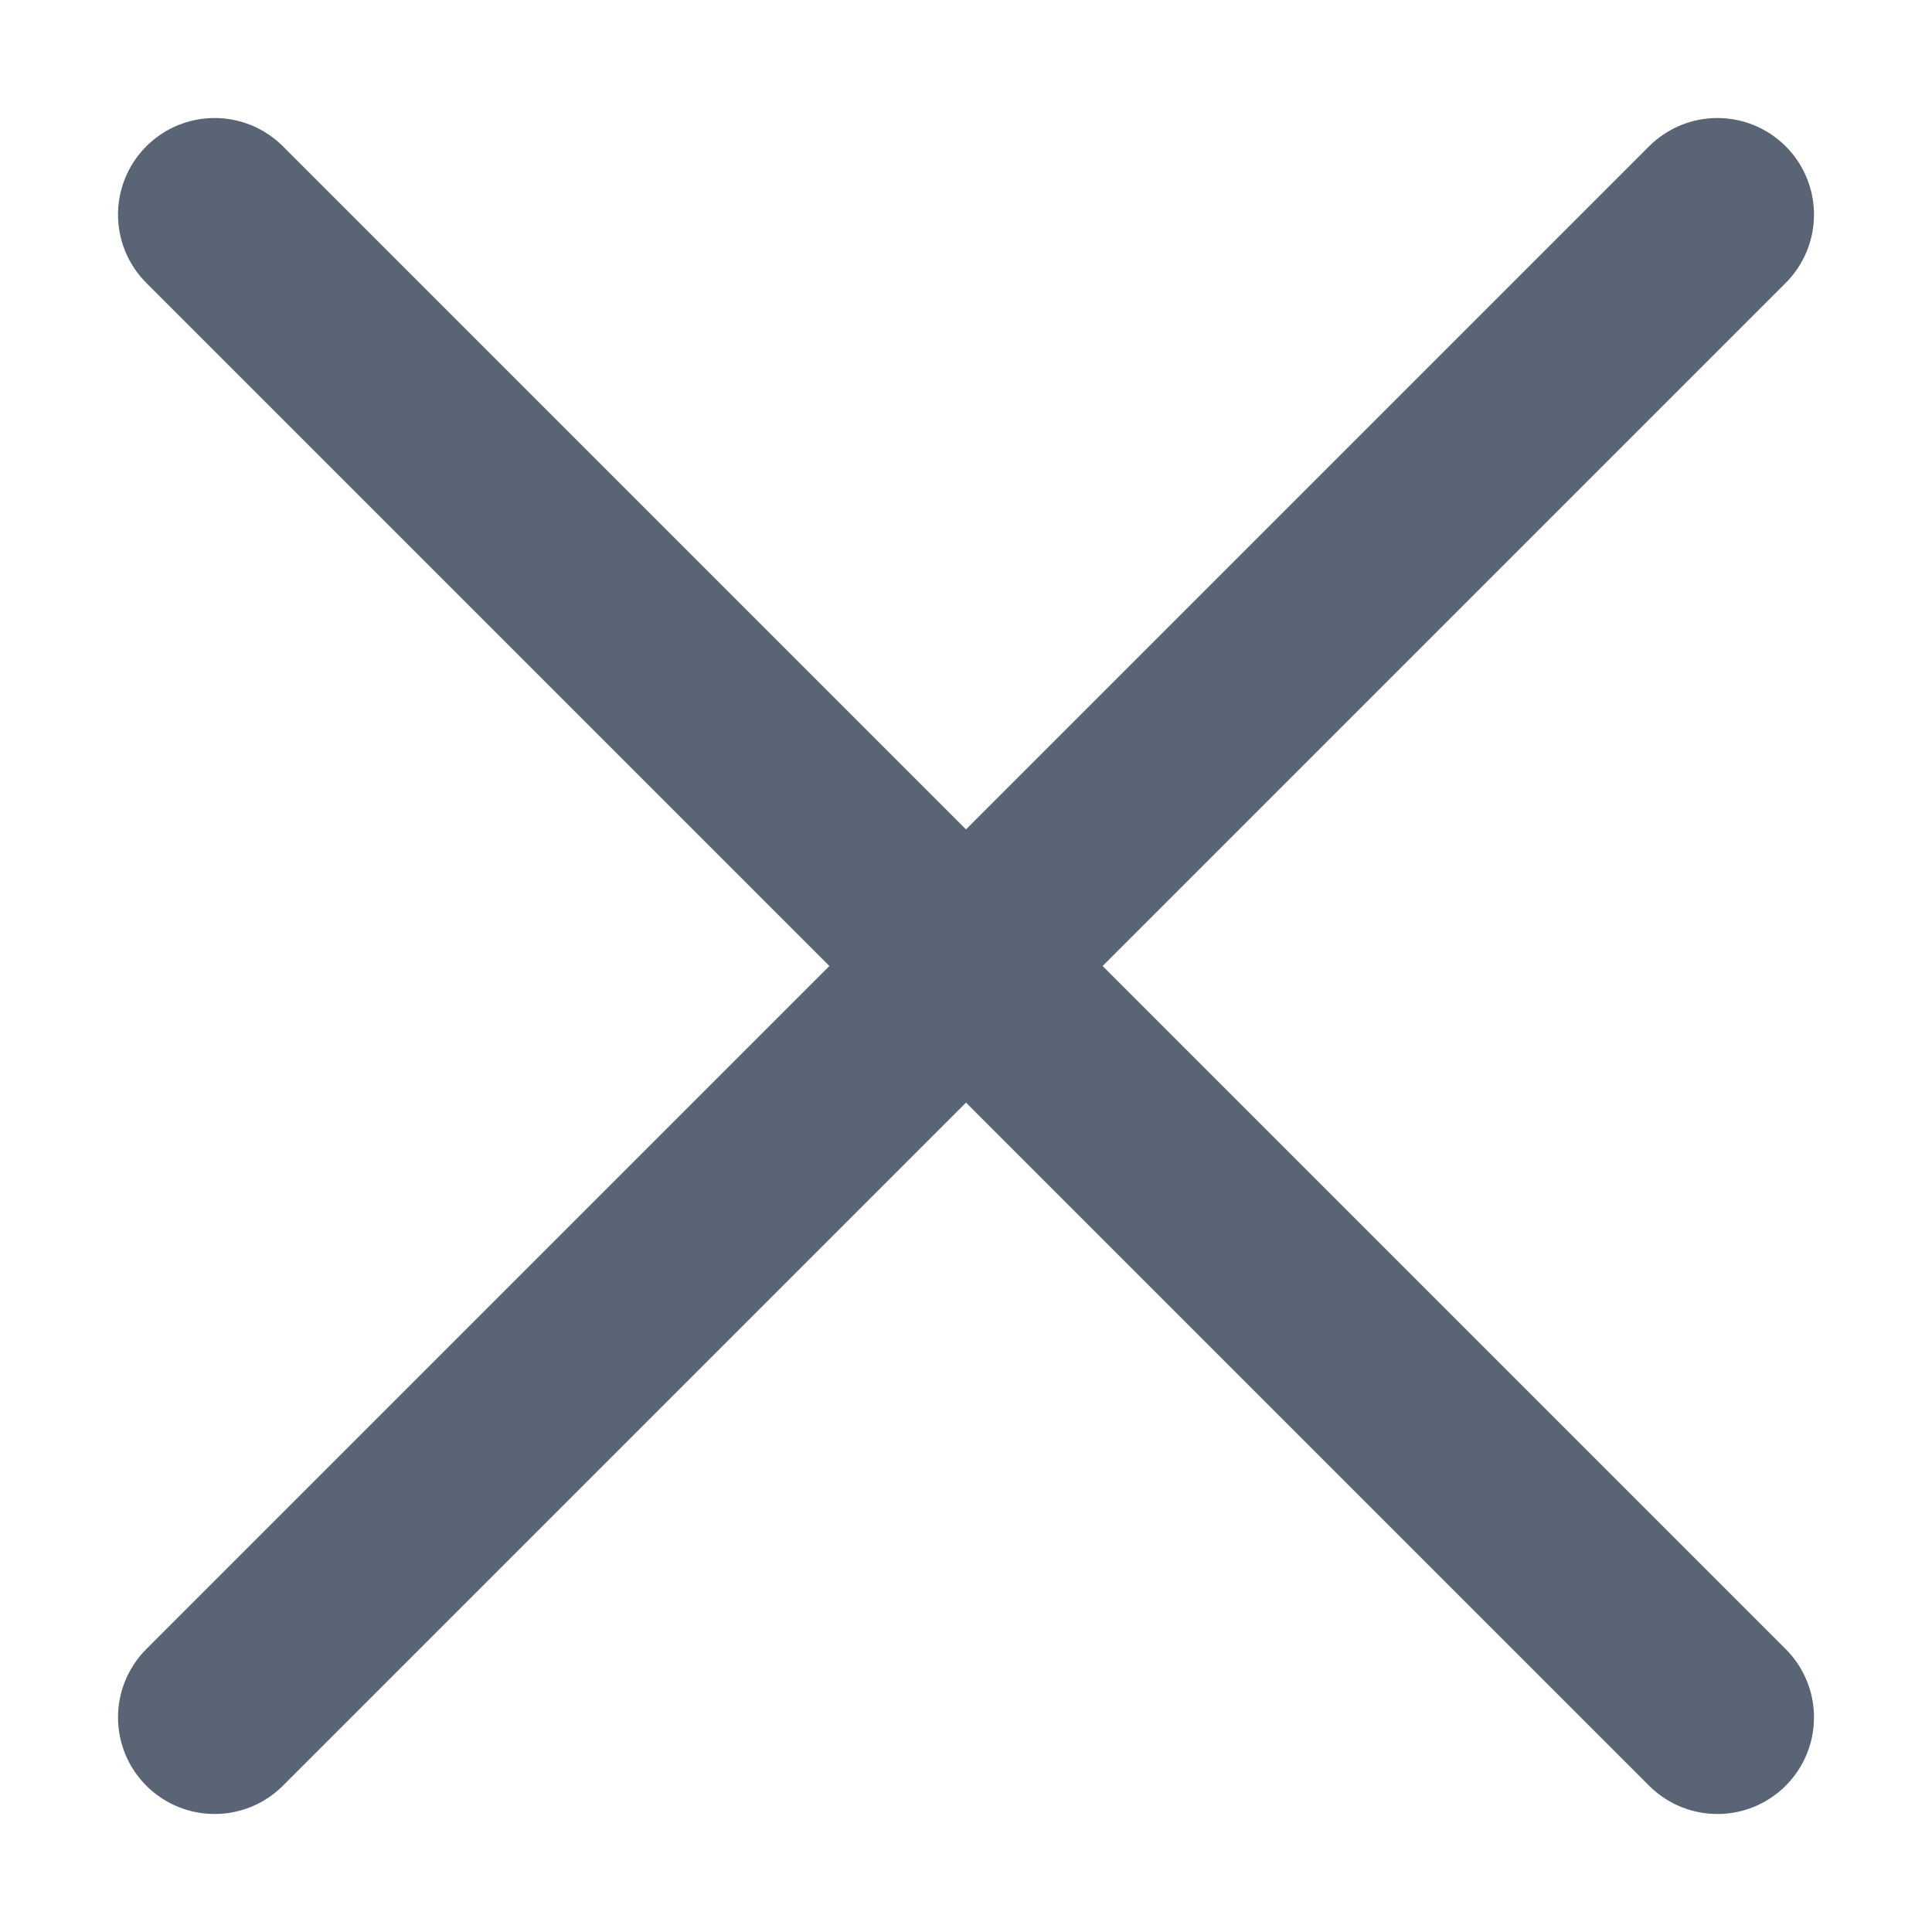 <svg width="12" height="12" viewBox="0 0 12 12" fill="none" xmlns="http://www.w3.org/2000/svg">
<path d="M1.333 1.333L6 6M6 6L10.667 10.667M6 6L10.667 1.333M6 6L1.333 10.667" stroke="#596475" stroke-width="1.2" stroke-linecap="round" stroke-linejoin="round"/>
</svg>
